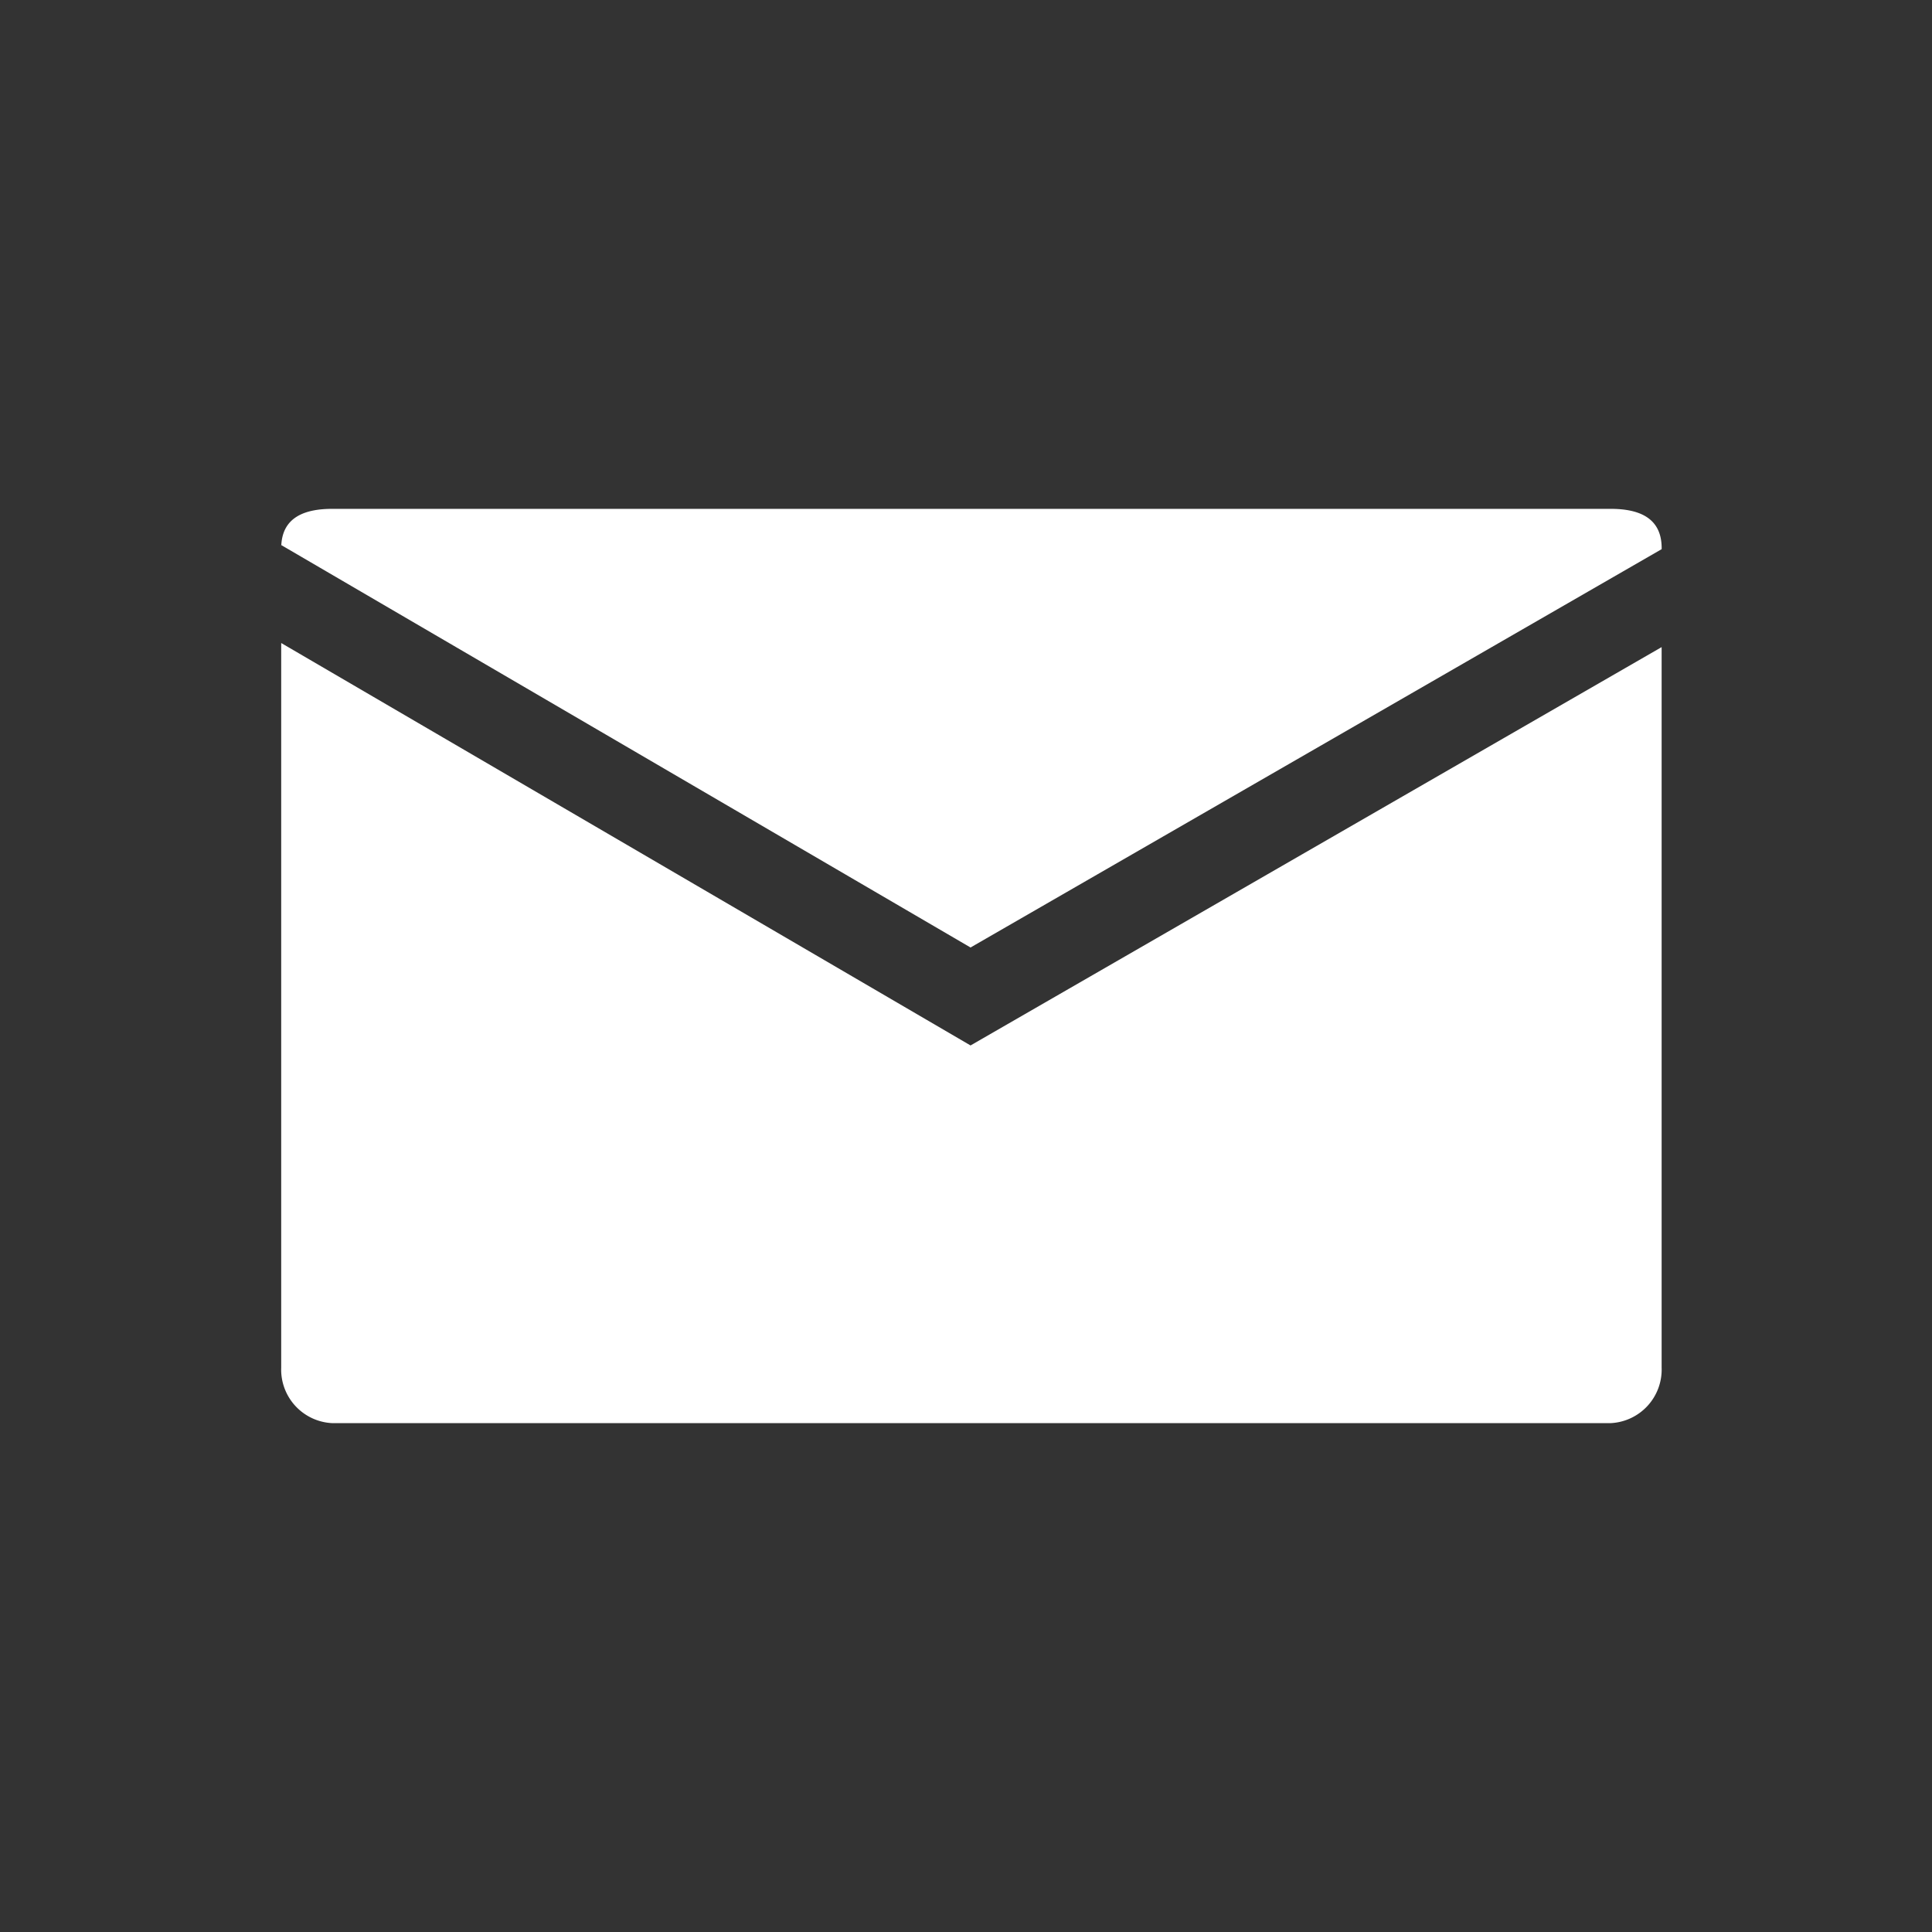 <svg xmlns="http://www.w3.org/2000/svg" width="178" height="178" viewBox="0 0 178 178">
  <rect x="0" y="0" width="178" height="178" fill="#333333" stroke="none"/>
  <defs>
    <style>
      .cls-1 {
        fill: #fff;
        fill-rule: evenodd;
      }

      .cls-2 {
        fill: none;
      }
    </style>
  </defs>
  <path id="シェイプ_2" data-name="シェイプ 2" class="cls-1" d="M25.908,59.243V126a4.937,4.937,0,0,0,4.7,5.117H148.39a4.937,4.937,0,0,0,4.7-5.117V59.62L89.418,96.32ZM148.39,46.882H30.611c-2.587,0-4.7.8-4.7,3.613V50.218L89.418,87.295l63.675-36.7V50.5C153.093,47.681,150.977,46.882,148.39,46.882Z"/>
  <rect id="長方形_1" data-name="長方形 1" class="cls-2" width="178" height="178"/>
</svg>
